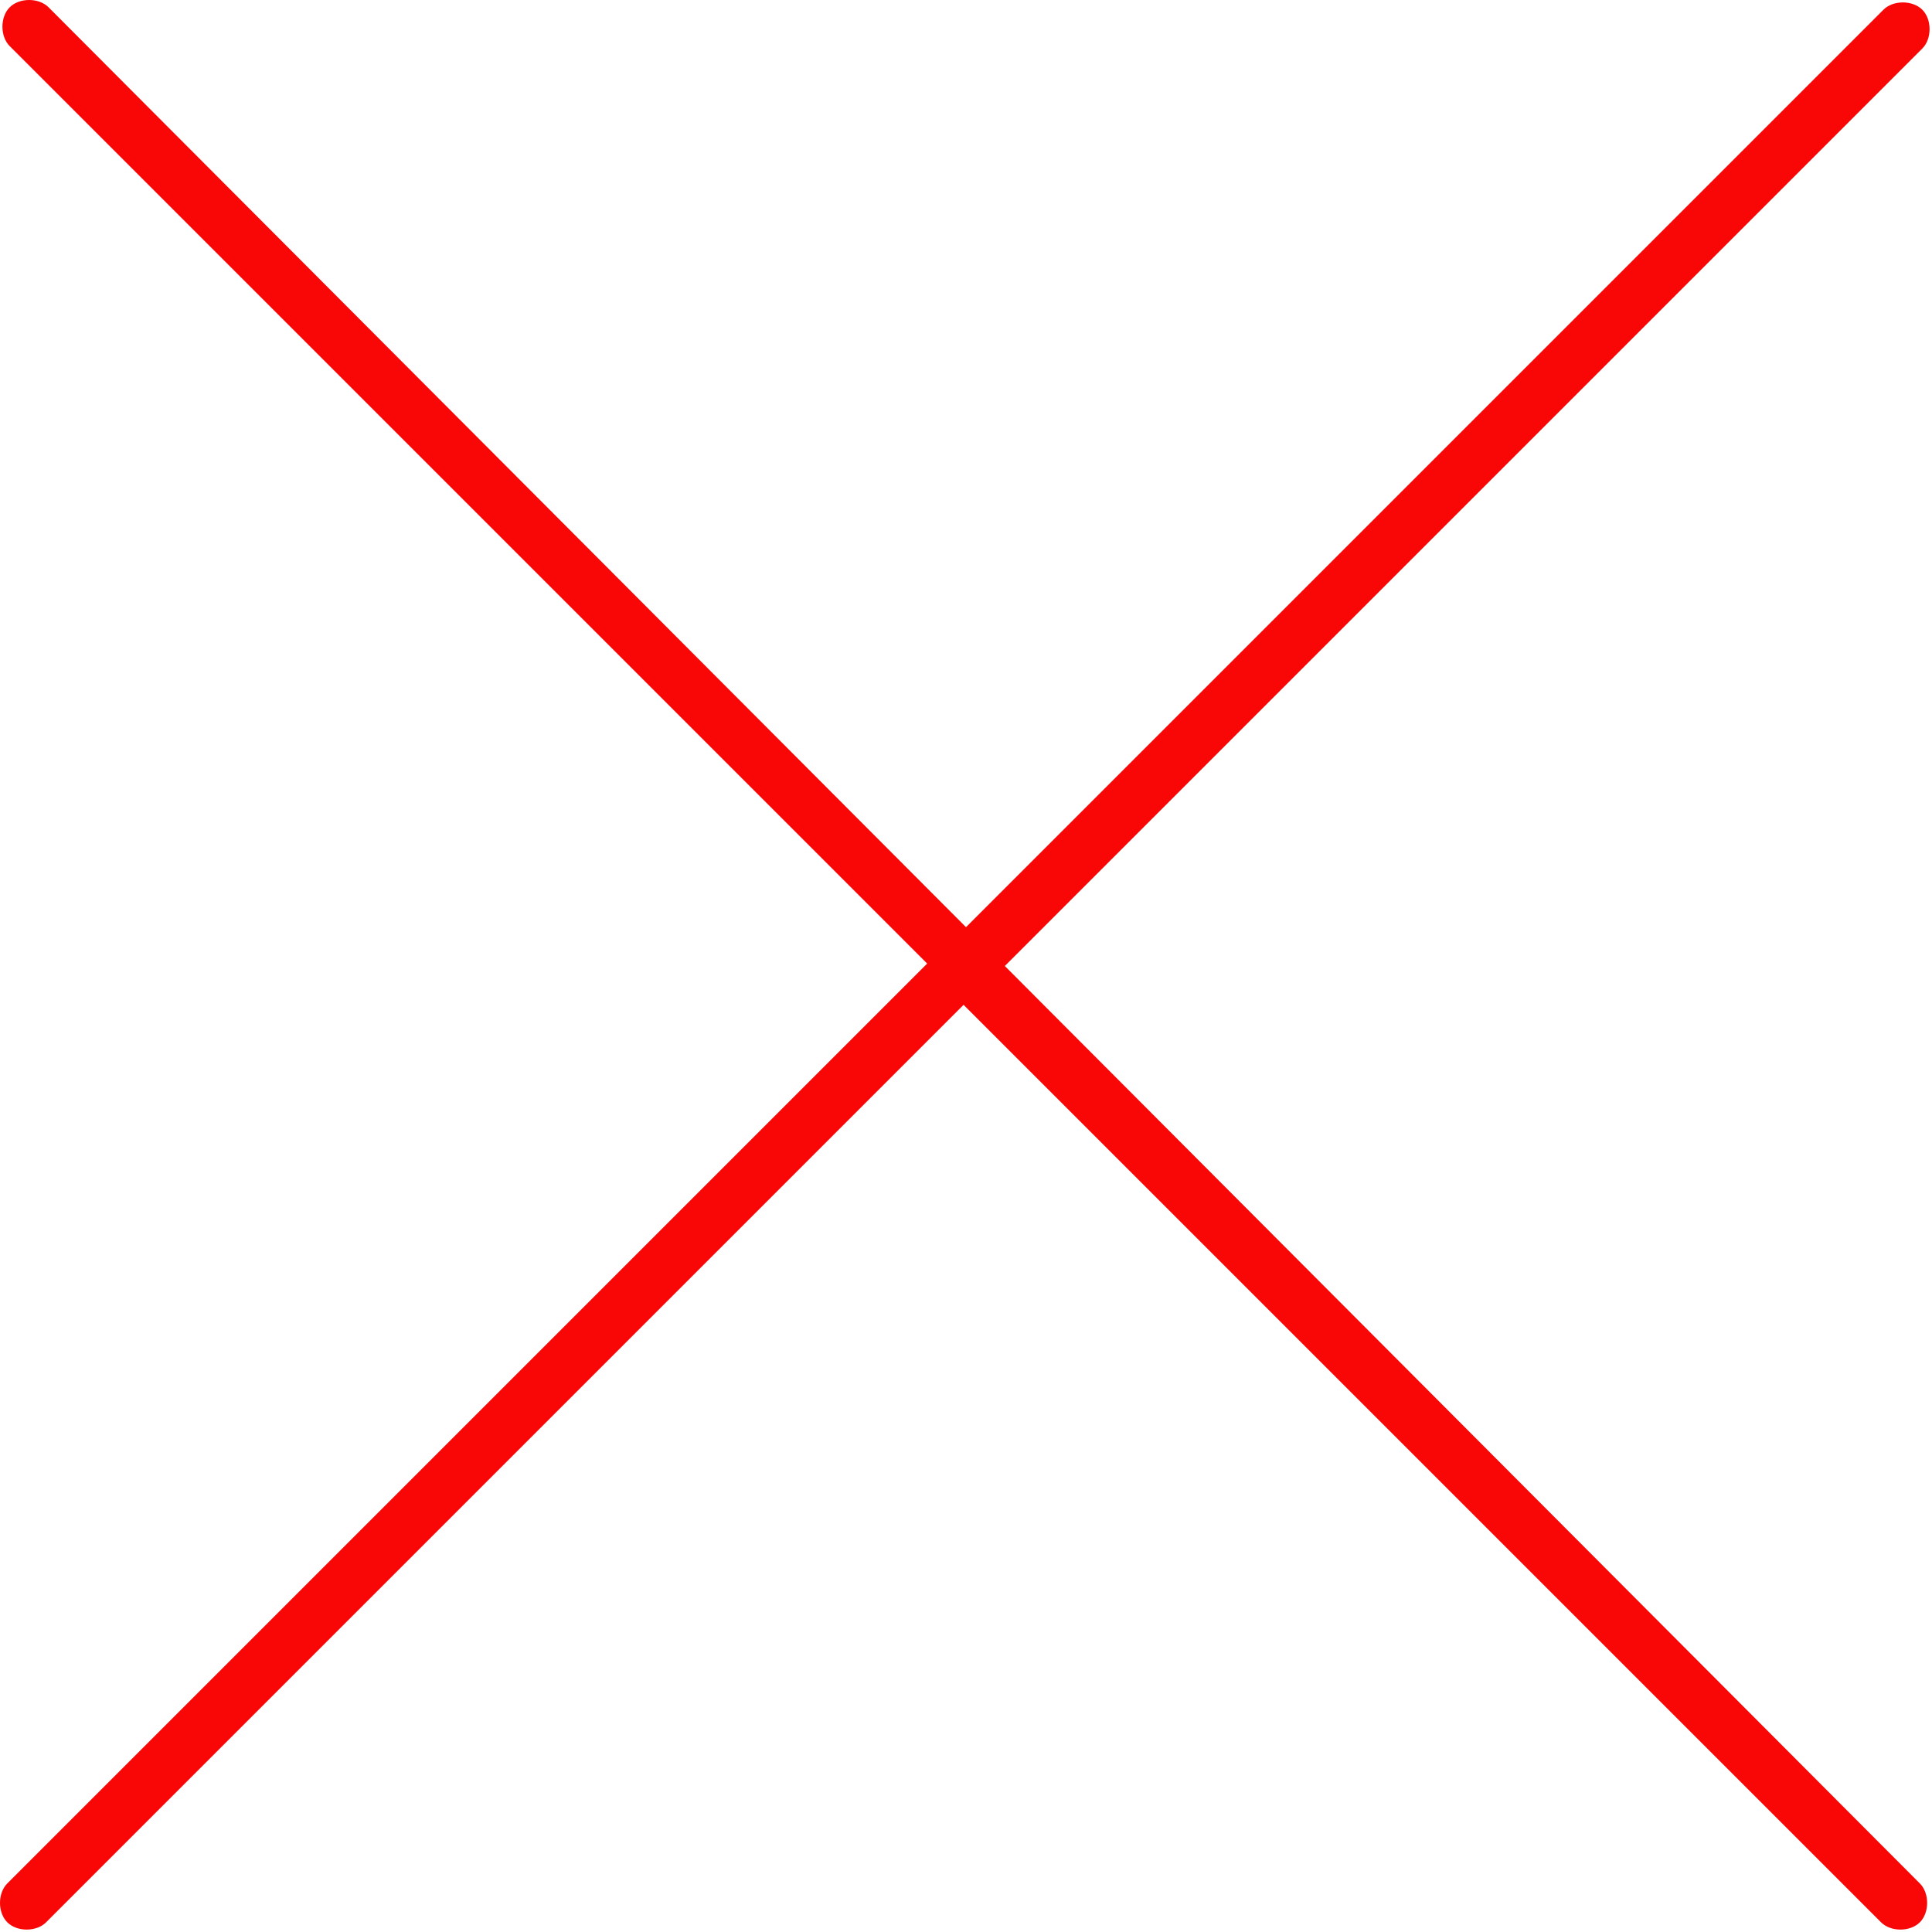 <?xml version="1.0" encoding="utf-8"?>
<!-- Generator: Adobe Illustrator 22.0.0, SVG Export Plug-In . SVG Version: 6.00 Build 0)  -->
<svg version="1.1" id="Layer_1" xmlns="http://www.w3.org/2000/svg" xmlns:xlink="http://www.w3.org/1999/xlink" x="0px" y="0px"
	 viewBox="0 0 79.6 79.6" style="enable-background:new 0 0 79.6 79.6;" xml:space="preserve">
<style type="text/css">
	.st0{fill:#F90606;}
</style>
<path class="st0" d="M41.4,39.8L79.2,2c0.4-0.4,0.4-1.2,0-1.6c-0.4-0.4-1.2-0.4-1.6,0L39.8,38.2L2,0.3c-0.4-0.4-1.2-0.4-1.6,0
	c-0.4,0.4-0.4,1.2,0,1.6l37.8,37.8L0.3,77.6c-0.4,0.4-0.4,1.2,0,1.6c0.2,0.2,0.5,0.3,0.8,0.3s0.6-0.1,0.8-0.3l37.8-37.8l37.8,37.8
	c0.2,0.2,0.5,0.3,0.8,0.3s0.6-0.1,0.8-0.3c0.4-0.4,0.4-1.2,0-1.6L41.4,39.8z"/>
</svg>
